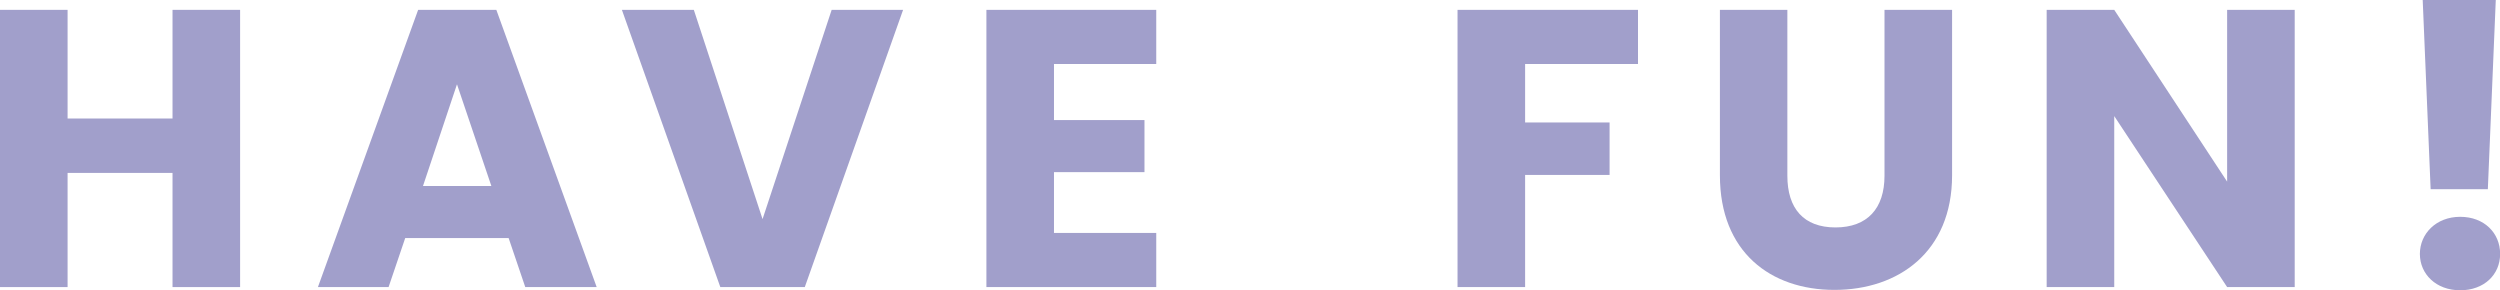 <?xml version="1.0" encoding="UTF-8"?><svg xmlns="http://www.w3.org/2000/svg" viewBox="0 0 195.33 22.68"><defs><style>.d{fill:#a19fcb;}</style></defs><g id="a"/><g id="b"><g id="c"><g><path class="d" d="M13.48,13.51H5.28v8.92H0V.77H5.28V9.26H13.48V.77h5.28V22.43h-5.28V13.51Z"/><path class="d" d="M39.74,18.6h-8.08l-1.3,3.83h-5.52L32.67,.77h6.11l7.84,21.66h-5.58l-1.3-3.83Zm-4.04-12l-2.65,7.93h5.34l-2.68-7.93Z"/><path class="d" d="M64.98,.77h5.58l-7.68,21.66h-6.6L48.59,.77h5.62l5.37,16.35L64.98,.77Z"/><path class="d" d="M90.34,5h-7.99v4.38h7.07v4.07h-7.07v4.75h7.99v4.23h-13.27V.77h13.27V5Z"/><path class="d" d="M113.88,.77h14.1V5h-8.82v4.57h6.6v4.1h-6.6v8.76h-5.28V.77Z"/><path class="d" d="M134.37,.77h5.28V13.73c0,2.56,1.27,4.04,3.76,4.04s3.83-1.48,3.83-4.04V.77h5.28V13.7c0,5.99-4.2,8.95-9.19,8.95s-8.95-2.96-8.95-8.95V.77Z"/><path class="d" d="M179.29,.77V22.43h-5.28l-8.82-13.36v13.36h-5.28V.77h5.28l8.82,13.42V.77h5.28Z"/><path class="d" d="M192.22,22.68c-1.88,0-3.15-1.26-3.15-2.84s1.27-2.9,3.15-2.9,3.12,1.27,3.12,2.9-1.27,2.84-3.12,2.84Zm-2.93-22.68h5.71l-.62,14.78h-4.47l-.62-14.78Z"/></g></g></g></svg>